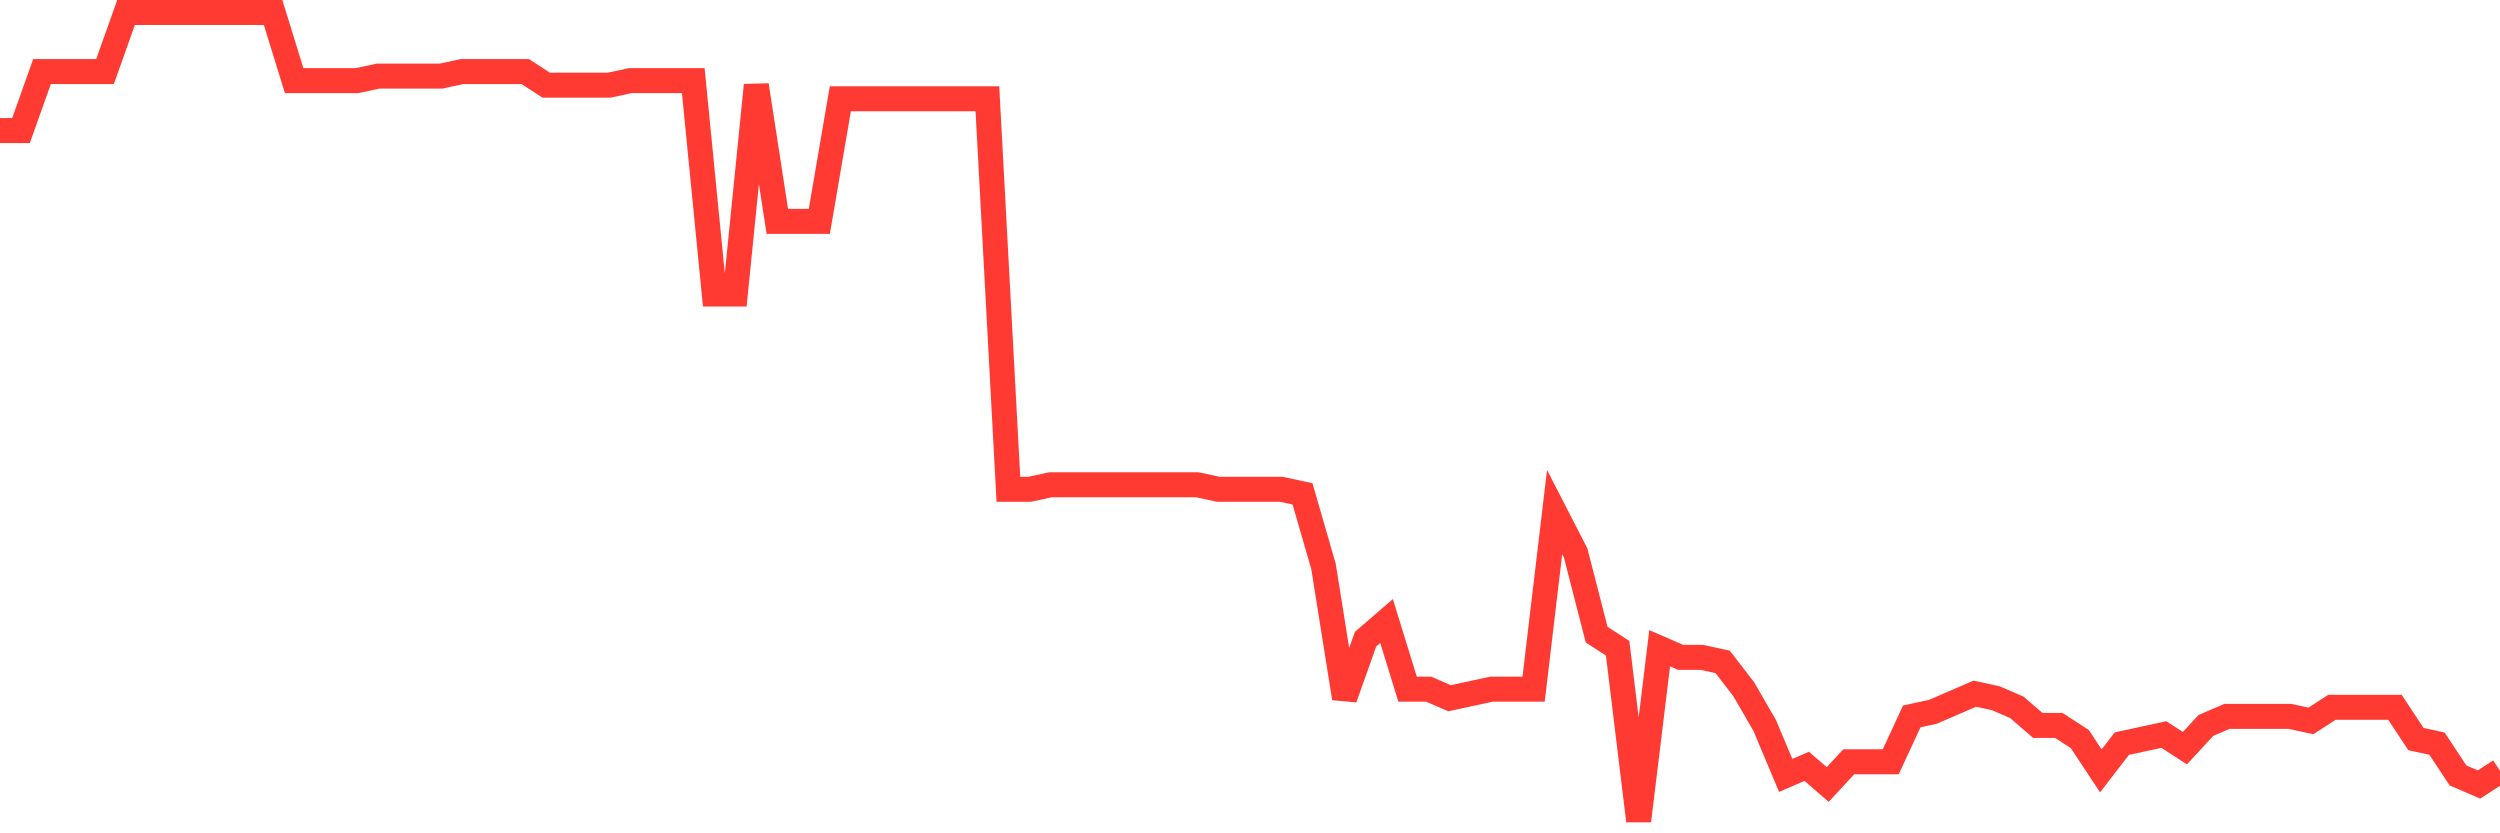 <svg
  xmlns="http://www.w3.org/2000/svg"
  xmlns:xlink="http://www.w3.org/1999/xlink"
  width="120"
  height="40"
  viewBox="0 0 120 40"
  preserveAspectRatio="none"
>
  <polyline
    points="0,6.267 1.008,6.267 2.017,3.434 3.025,3.434 4.034,3.434 5.042,3.434 6.05,0.6 7.059,0.6 8.067,0.6 9.076,0.6 10.084,0.6 11.092,0.6 12.101,0.6 13.109,0.6 14.118,3.87 15.126,3.87 16.134,3.87 17.143,3.87 18.151,3.652 19.16,3.652 20.168,3.652 21.176,3.652 22.185,3.434 23.193,3.434 24.202,3.434 25.21,3.434 26.218,4.088 27.227,4.088 28.235,4.088 29.244,4.088 30.252,3.87 31.261,3.87 32.269,3.87 33.277,3.87 34.286,14.115 35.294,14.115 36.303,4.088 37.311,10.627 38.319,10.627 39.328,10.627 40.336,4.742 41.345,4.742 42.353,4.742 43.361,4.742 44.37,4.742 45.378,4.742 46.387,4.742 47.395,4.742 48.403,23.488 49.412,23.488 50.42,23.27 51.429,23.27 52.437,23.27 53.445,23.27 54.454,23.27 55.462,23.27 56.471,23.27 57.479,23.27 58.487,23.488 59.496,23.488 60.504,23.488 61.513,23.488 62.521,23.706 63.529,27.193 64.538,33.515 65.546,30.681 66.555,29.809 67.563,33.079 68.571,33.079 69.58,33.515 70.588,33.297 71.597,33.079 72.605,33.079 73.613,33.079 74.622,24.578 75.63,26.539 76.639,30.463 77.647,31.117 78.655,39.4 79.664,31.117 80.672,31.553 81.681,31.553 82.689,31.771 83.697,33.079 84.706,34.822 85.714,37.22 86.723,36.784 87.731,37.656 88.739,36.566 89.748,36.566 90.756,36.566 91.765,34.387 92.773,34.169 93.782,33.733 94.79,33.297 95.798,33.515 96.807,33.951 97.815,34.822 98.824,34.822 99.832,35.476 100.84,37.002 101.849,35.694 102.857,35.476 103.866,35.258 104.874,35.912 105.882,34.822 106.891,34.387 107.899,34.387 108.908,34.387 109.916,34.387 110.924,34.604 111.933,33.951 112.941,33.951 113.95,33.951 114.958,33.951 115.966,35.476 116.975,35.694 117.983,37.22 118.992,37.656 120,37.002"
    fill="none"
    stroke="#ff3a33"
    stroke-width="1.2"
  >
  </polyline>
</svg>